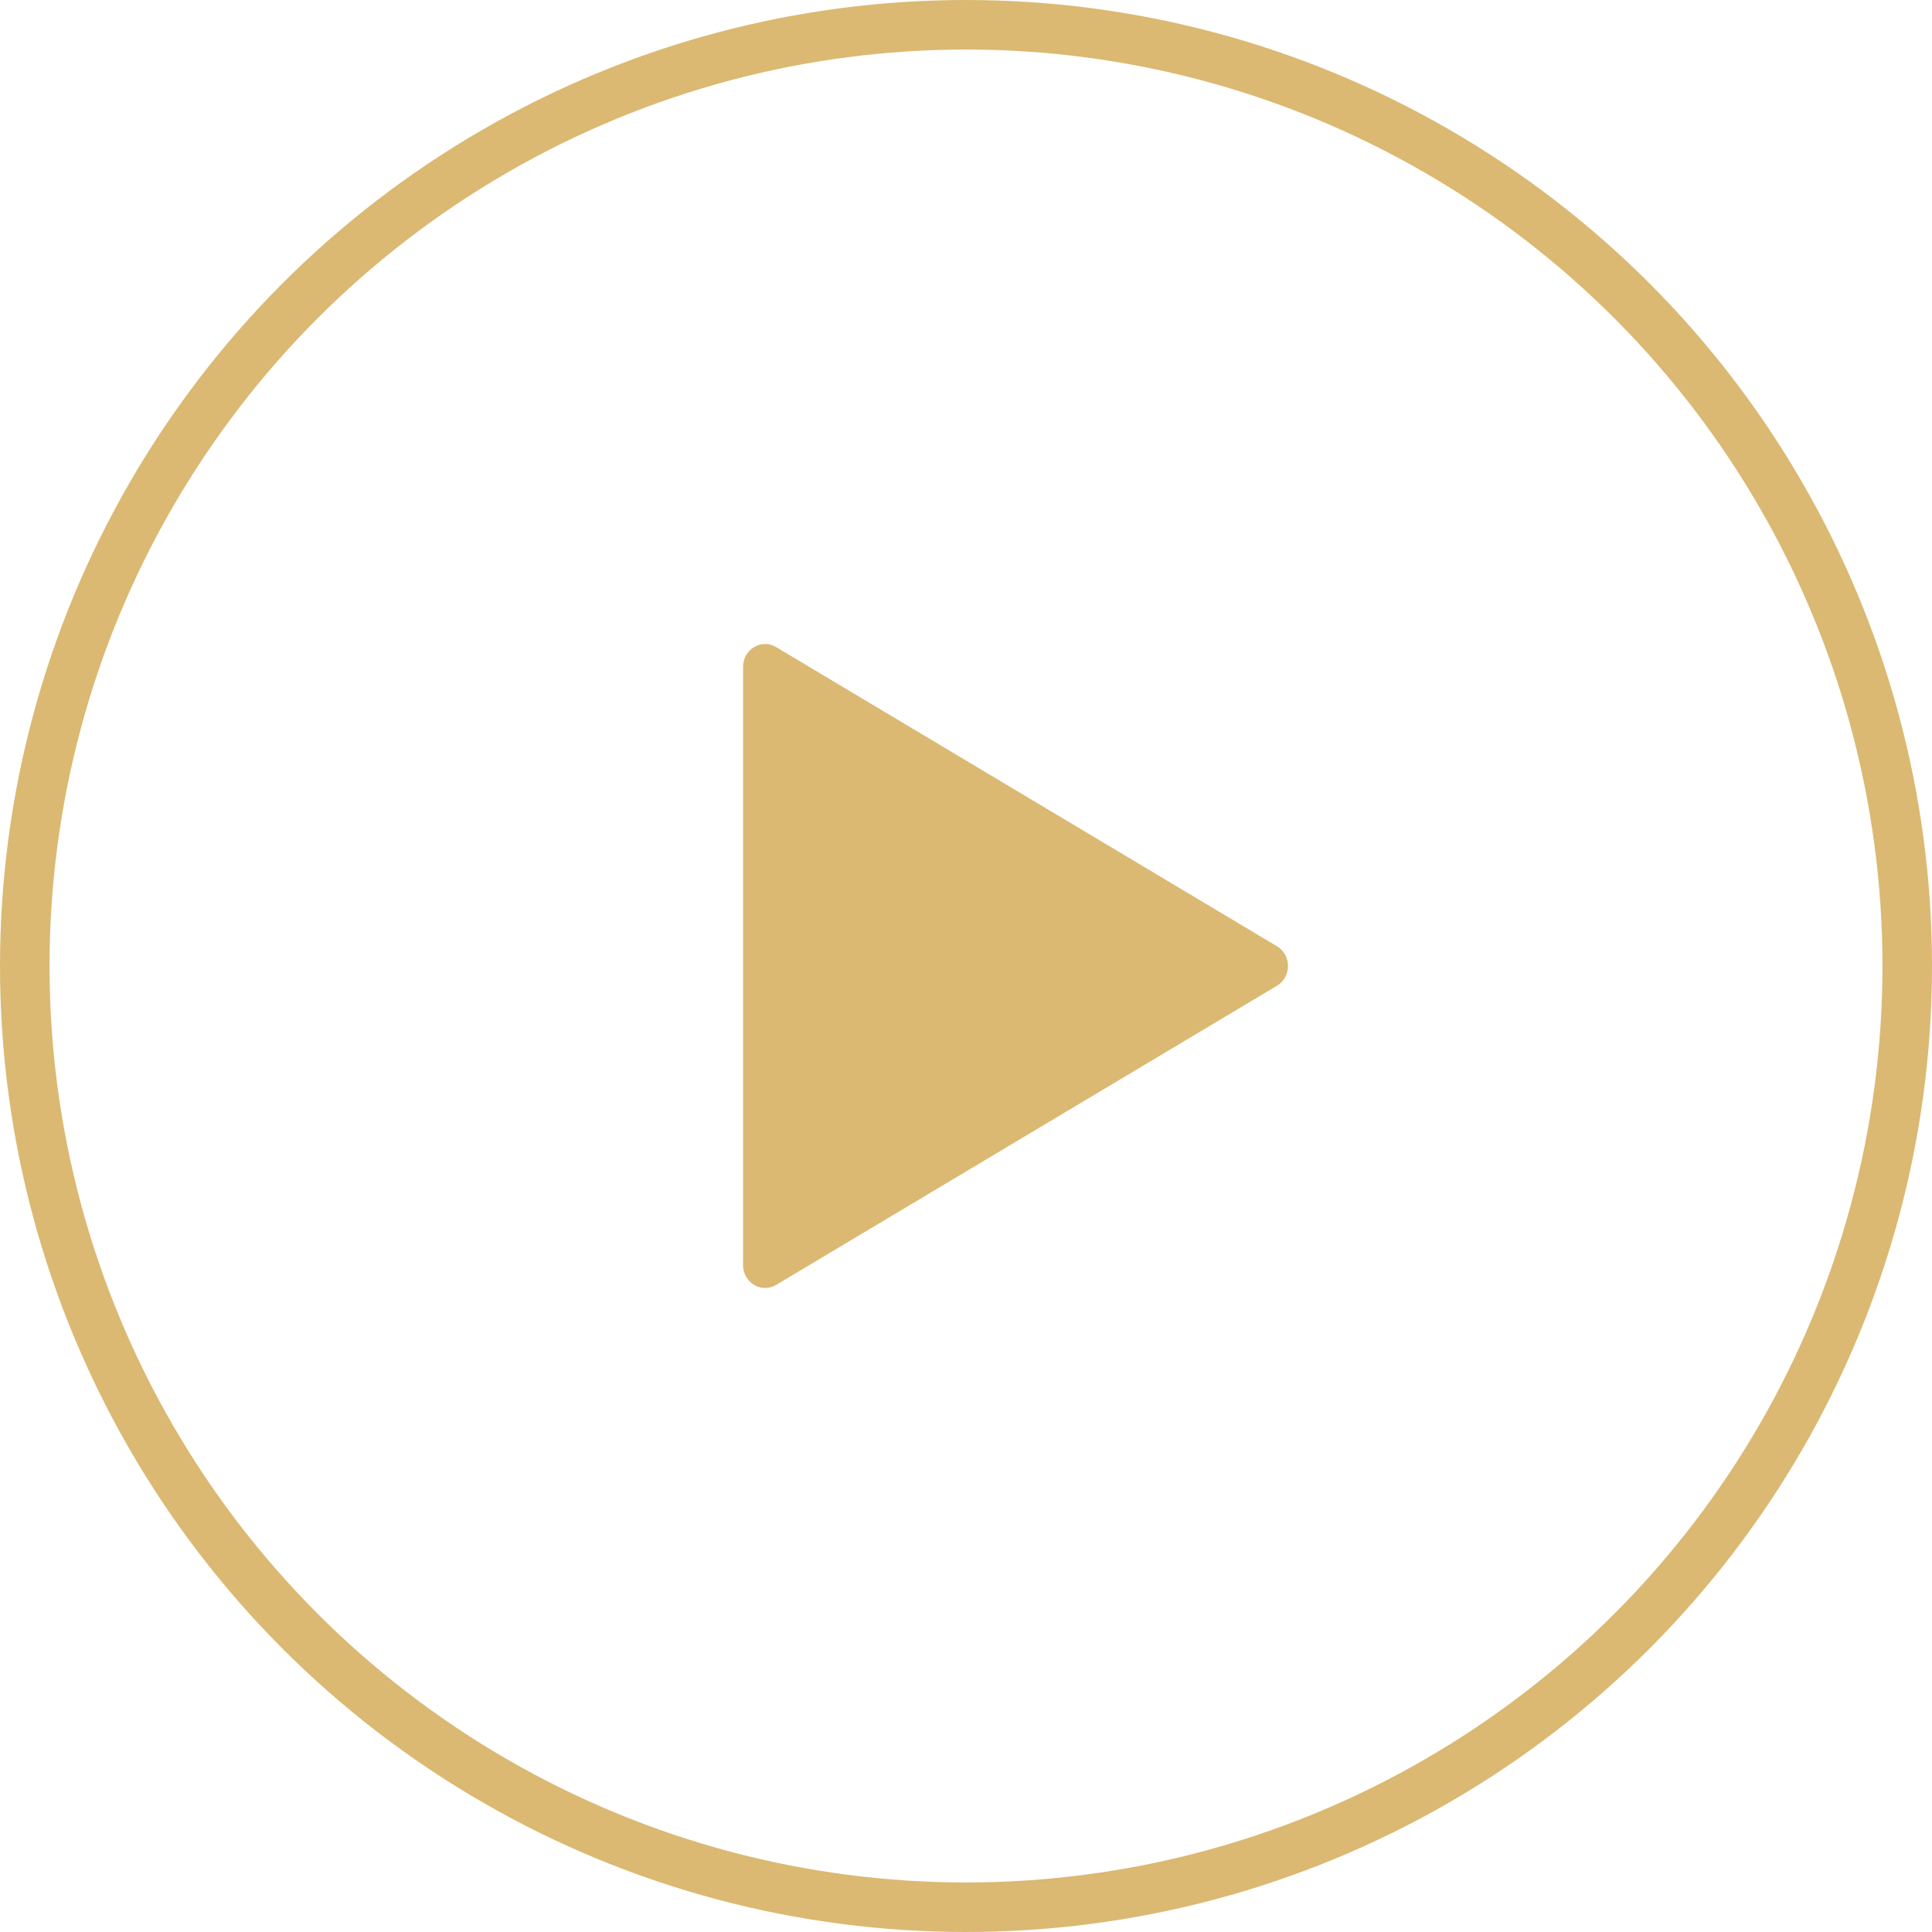 <?xml version="1.0" encoding="UTF-8"?> <svg xmlns="http://www.w3.org/2000/svg" width="39" height="39" viewBox="0 0 39 39" fill="none"> <circle cx="19.5" cy="19.5" r="19" stroke="#DBB972"></circle> <path d="M25.778 19.102C26.074 19.279 26.074 19.721 25.778 19.898L15.667 25.938C15.37 26.115 15 25.893 15 25.54L15 13.46C15 13.107 15.37 12.885 15.667 13.062L25.778 19.102Z" fill="#DBB972"></path> </svg> 